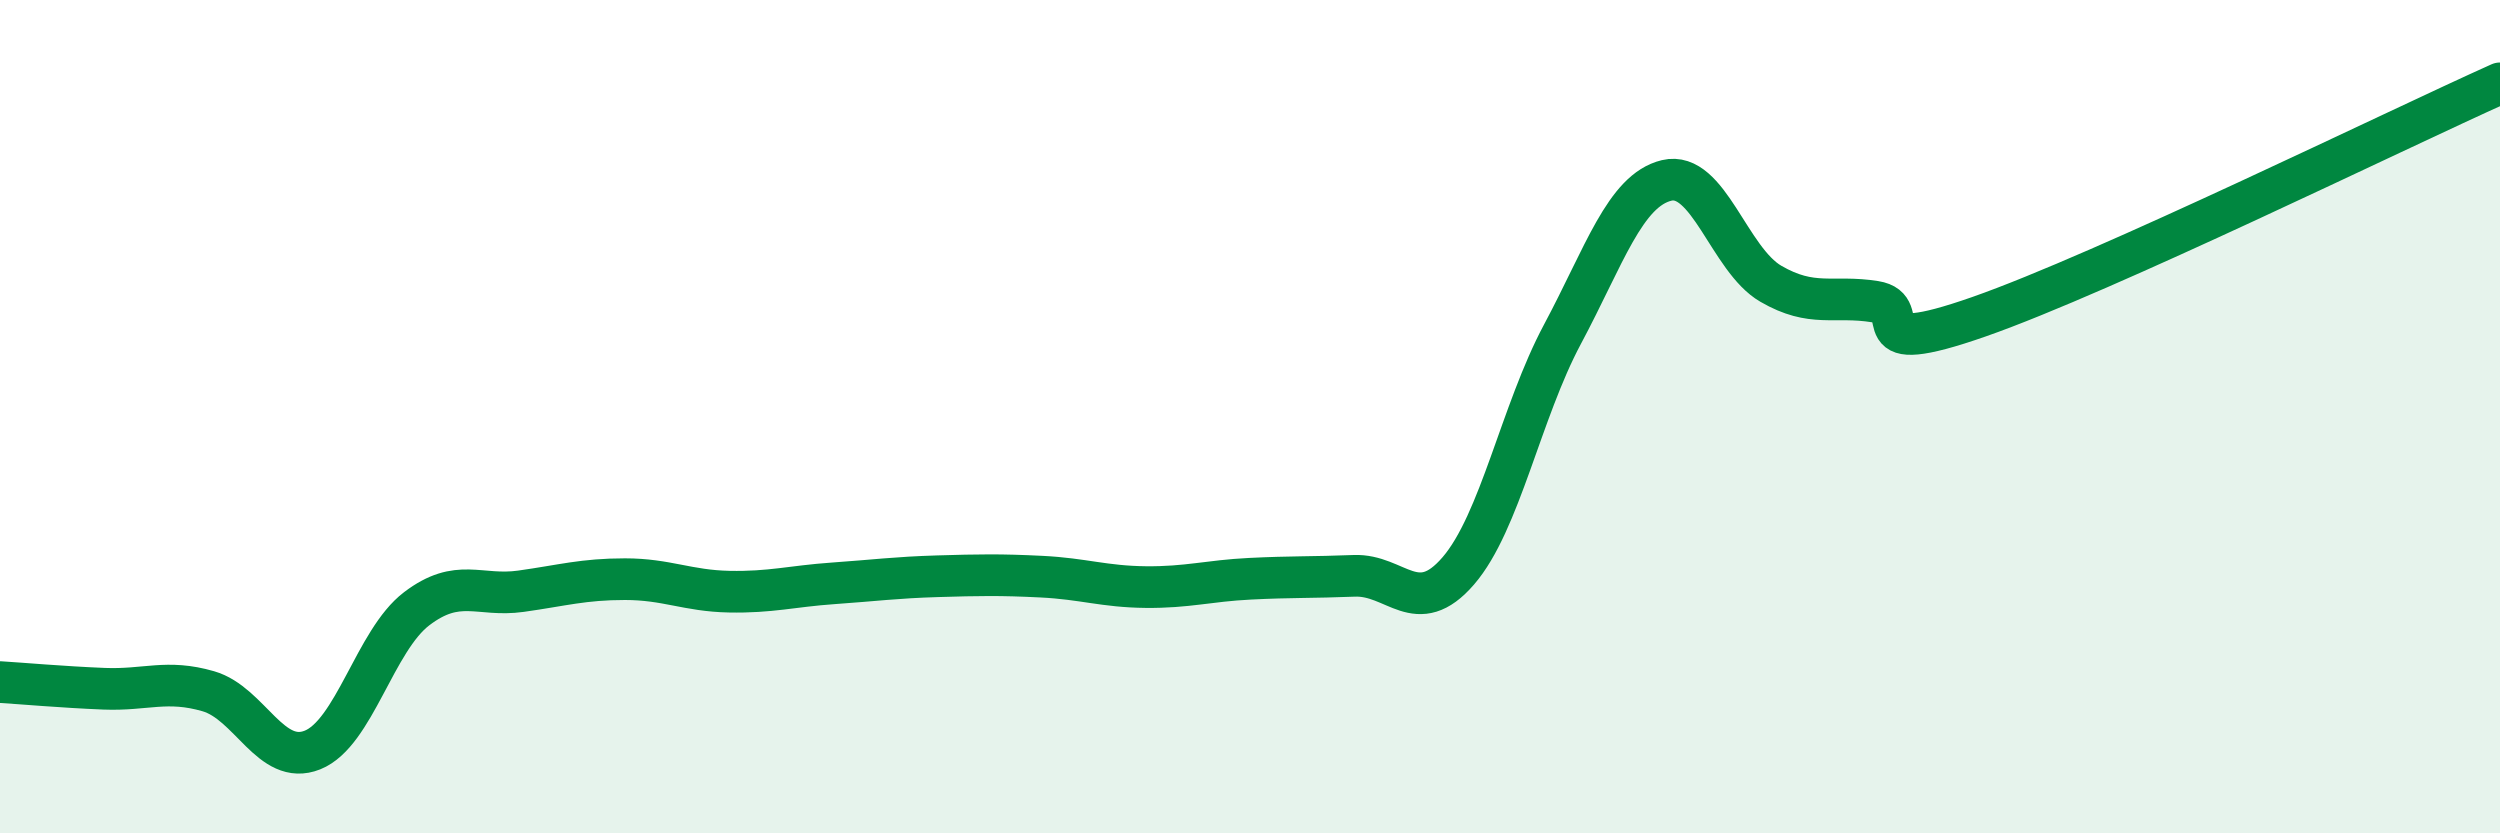 
    <svg width="60" height="20" viewBox="0 0 60 20" xmlns="http://www.w3.org/2000/svg">
      <path
        d="M 0,16.37 C 0.5,16.4 1.5,16.49 2.5,16.53 C 3.5,16.57 4,16.3 5,16.59 C 6,16.88 6.5,18.4 7.5,18 C 8.5,17.6 9,15.37 10,14.61 C 11,13.85 11.5,14.33 12.5,14.19 C 13.5,14.05 14,13.9 15,13.9 C 16,13.9 16.5,14.18 17.5,14.2 C 18.5,14.22 19,14.07 20,14 C 21,13.93 21.5,13.86 22.5,13.83 C 23.5,13.8 24,13.79 25,13.84 C 26,13.89 26.5,14.08 27.5,14.09 C 28.5,14.1 29,13.94 30,13.89 C 31,13.84 31.5,13.86 32.5,13.82 C 33.5,13.78 34,14.86 35,13.7 C 36,12.54 36.5,9.89 37.5,8.02 C 38.5,6.15 39,4.57 40,4.33 C 41,4.09 41.5,6.23 42.5,6.81 C 43.5,7.39 44,7.08 45,7.24 C 46,7.4 44.5,8.65 47.5,7.6 C 50.5,6.55 57.5,3.12 60,2L60 20L0 20Z"
        fill="#008740"
        opacity="0.1"
        stroke-linecap="round"
        stroke-linejoin="round"
      />
      <path
        d="M 0,16.37 C 0.5,16.4 1.5,16.49 2.5,16.53 C 3.5,16.57 4,16.3 5,16.59 C 6,16.88 6.5,18.4 7.5,18 C 8.5,17.6 9,15.37 10,14.61 C 11,13.85 11.5,14.33 12.5,14.19 C 13.5,14.05 14,13.9 15,13.9 C 16,13.9 16.5,14.18 17.5,14.2 C 18.5,14.22 19,14.07 20,14 C 21,13.93 21.5,13.86 22.5,13.83 C 23.5,13.8 24,13.79 25,13.84 C 26,13.89 26.5,14.08 27.5,14.09 C 28.5,14.1 29,13.94 30,13.89 C 31,13.84 31.5,13.86 32.5,13.82 C 33.5,13.78 34,14.86 35,13.7 C 36,12.54 36.5,9.89 37.5,8.02 C 38.5,6.15 39,4.57 40,4.33 C 41,4.09 41.5,6.23 42.5,6.81 C 43.5,7.39 44,7.08 45,7.24 C 46,7.4 44.5,8.65 47.5,7.6 C 50.5,6.55 57.5,3.12 60,2"
        stroke="#008740"
        stroke-width="1"
        fill="none"
        stroke-linecap="round"
        stroke-linejoin="round"
      />
    </svg>
  